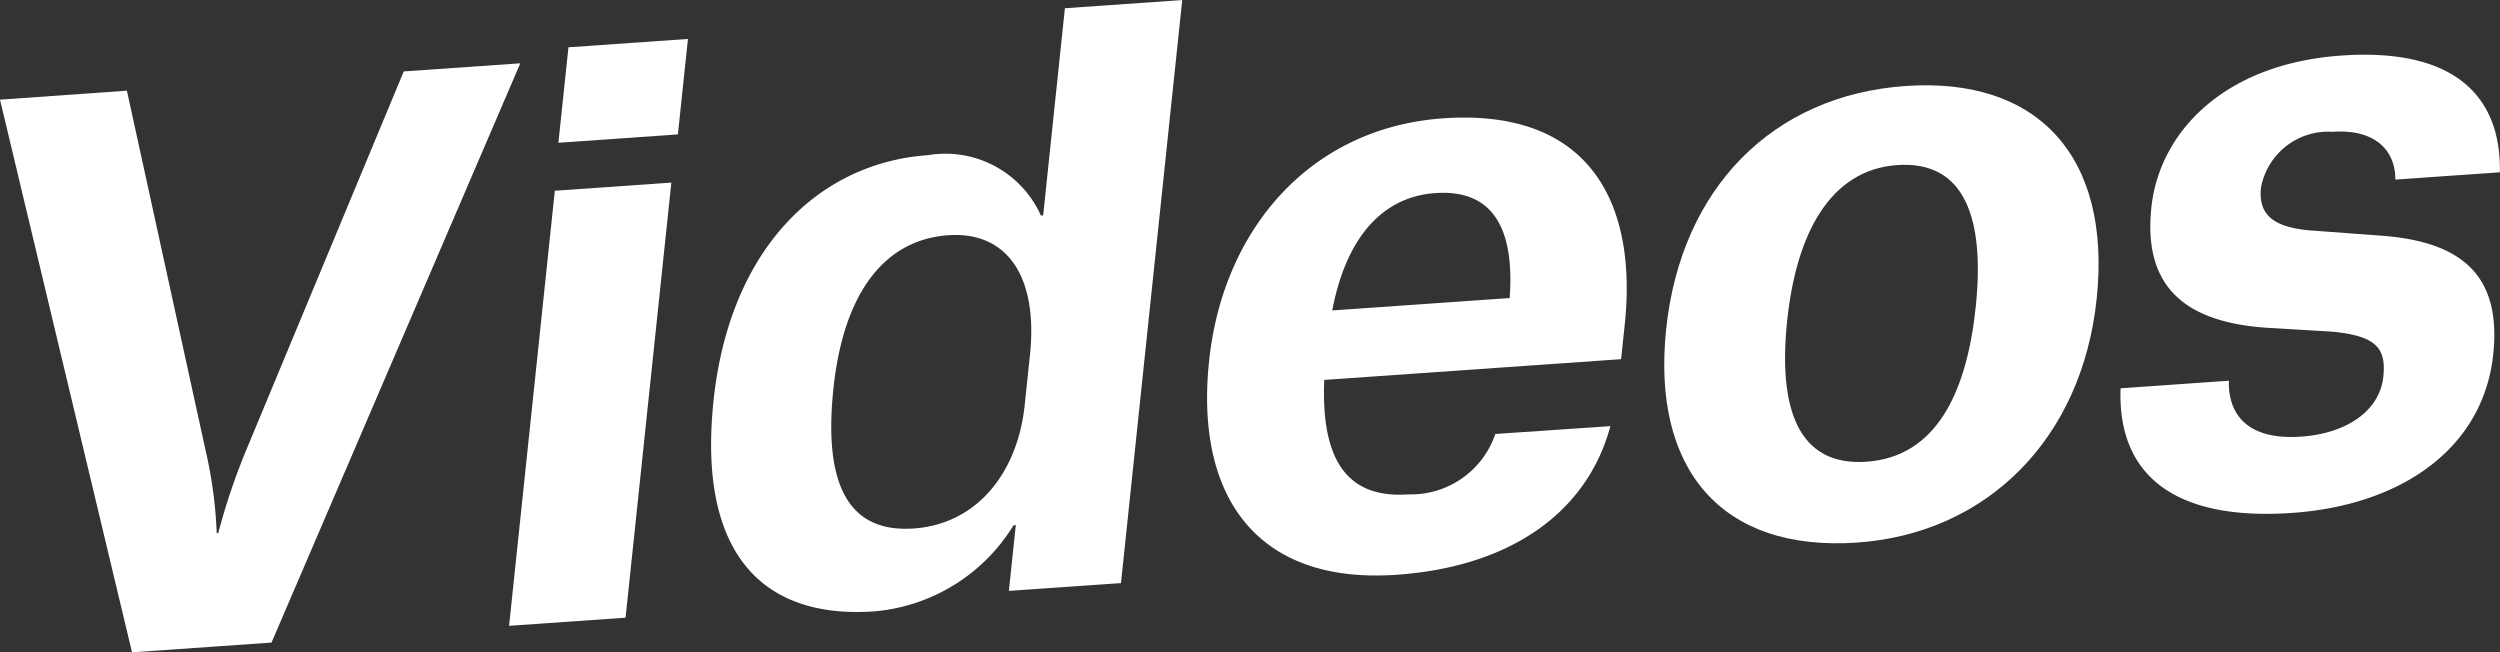 <svg xmlns="http://www.w3.org/2000/svg" width="87.369" height="22.793" viewBox="0 0 87.369 22.793">
  <rect x="0" y="0" width="87.369" height="22.793" fill="#333333" stroke="none"/>
  <g id="img-menu-02" transform="translate(-1925.555 -1205.598)">
    <path id="パス_41558" data-name="パス 41558" d="M1929.99,1208.767l2.748,12.565a15.4,15.4,0,0,1,.391,2.9l.052,0a22.611,22.611,0,0,1,1.007-2.972l5.477-13.166,4.073-.284-8.694,20.244-4.875.341-4.614-19.314Z" fill="#fff"/>
    <path id="パス_41559" data-name="パス 41559" d="M1944.945,1212.264l4.072-.285-1.6,15.206-4.071.284Zm.476-5.013,4.176-.292-.351,3.336-4.176.292Z" fill="#fff"/>
    <path id="パス_41560" data-name="パス 41560" d="M1960.813,1226.248l.242-2.3-.078.006a6.341,6.341,0,0,1-4.873,3.01c-3.866.27-6.178-1.981-5.613-7.359.56-5.327,3.681-8.318,7.493-8.584a3.659,3.659,0,0,1,3.949,2.111l.078-.006.76-7.24,4.1-.286-2.141,20.376Zm-2.12-12.429c-2.2.154-3.656,1.974-4.012,5.362-.332,3.155.4,5.055,2.807,4.886,2.231-.156,3.631-1.973,3.876-4.3l.185-1.758C1961.843,1215.215,1960.717,1213.677,1958.693,1213.819Z" fill="#fff"/>
    <path id="パス_41561" data-name="パス 41561" d="M1981.834,1220.491c-.8,2.982-3.45,4.913-7.471,5.194-4.85.339-7.056-2.689-6.553-7.473.486-4.629,3.56-8.155,8.177-8.478,5.084-.356,6.8,2.912,6.349,7.2l-.127,1.216-10.375.725c-.115,2.806.8,4.154,2.951,4a3.112,3.112,0,0,0,3.028-2.111Zm-9.72-4.044,6.2-.433c.171-2.347-.525-3.813-2.6-3.668C1973.794,1212.48,1972.578,1214,1972.114,1216.447Z" fill="#fff"/>
    <path id="パス_41562" data-name="パス 41562" d="M1983.784,1217.095c.516-4.913,3.717-8.166,8.36-8.491s7.207,2.474,6.685,7.438c-.516,4.914-3.85,8.2-8.362,8.517C1985.72,1224.891,1983.268,1222.008,1983.784,1217.095Zm4.229-.3c-.326,3.1.389,5.106,2.775,4.939,2.412-.169,3.494-2.374,3.813-5.4.323-3.077-.363-5.134-2.748-4.967C1989.492,1211.536,1988.327,1213.8,1988.013,1216.8Z" fill="#fff"/>
    <path id="パス_41563" data-name="パス 41563" d="M2009.266,1211.874c.005-1.028-.715-1.773-2.194-1.67a2.39,2.39,0,0,0-2.5,1.945c-.1.932.4,1.385,1.7,1.5l2.5.185c2.862.21,4.2,1.425,3.916,4.141-.347,3.31-3.232,5.282-7.019,5.547-4.15.291-6.115-1.343-6.005-4.354l3.786-.265c-.035,1.08.554,2.092,2.525,1.954,1.608-.113,2.748-.911,2.873-2.1.1-.983-.238-1.421-1.792-1.569l-2.379-.142c-2.785-.216-4.225-1.45-3.937-4.191.277-2.638,2.537-5.028,6.634-5.315,3.942-.276,5.595,1.405,5.545,4.079Z" fill="#fff"/>
  </g>
</svg>
